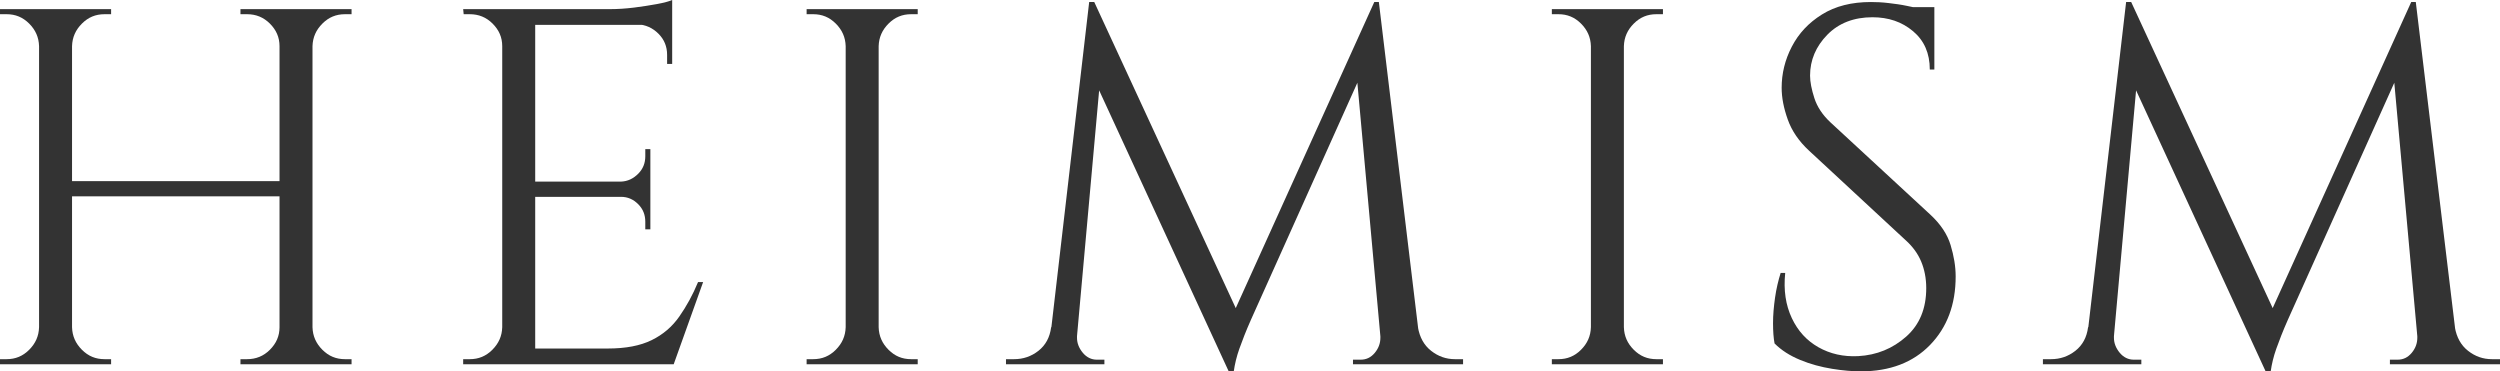 <?xml version="1.0" encoding="UTF-8"?>
<svg id="_レイヤー_2" data-name="レイヤー 2" xmlns="http://www.w3.org/2000/svg" width="98.56" height="14.64" viewBox="0 0 98.56 14.64">
  <g id="_レイヤー_1-2" data-name="レイヤー 1">
    <path d="M1.6,1.82h-.06c-.01-.35-.14-.64-.39-.89-.25-.25-.54-.37-.89-.37h-.26v-.2h1.6v1.46ZM1.6,12.9v1.46H0v-.2h.26c.35,0,.64-.12.89-.37.25-.25.38-.54.39-.89h.06ZM2.84.36v14h-1.3V.36h1.3ZM11.2,7.14v.6H2.64v-.6h8.56ZM2.78,1.82V.36h1.6v.2h-.26c-.35,0-.64.12-.89.37-.25.25-.38.54-.39.89h-.06ZM2.78,12.9h.06c.01.35.14.64.39.89.25.25.54.37.89.37h.26v.2h-1.6v-1.46ZM11.08,1.82h-.06c0-.35-.13-.64-.38-.89-.25-.25-.55-.37-.9-.37h-.26v-.2h1.6v1.46ZM11.08,12.9v1.46h-1.6v-.2h.26c.35,0,.65-.12.9-.37.25-.25.38-.54.38-.89h.06ZM12.32.36v14h-1.3V.36h1.3ZM12.26,1.82V.36h1.6v.2h-.26c-.35,0-.64.12-.89.37-.25.25-.38.54-.39.89h-.06ZM12.26,12.9h.06c.01.35.14.64.39.89.25.25.54.37.89.37h.26v.2h-1.6v-1.46Z" style="fill: #333; stroke-width: 0px;"/>
    <path d="M19.86,1.82h-.06c0-.35-.13-.64-.38-.89-.25-.25-.55-.37-.9-.37h-.24l-.02-.2h1.6v1.46ZM19.86,12.9v1.46h-1.6v-.2h.26c.35,0,.64-.12.89-.37.25-.25.38-.54.39-.89h.06ZM21.1.36v14h-1.3V.36h1.3ZM26.5.36v.62h-5.46V.36h5.46ZM25.64,7.16v.6h-4.6v-.6h4.6ZM26.5,13.74v.62h-5.46v-.62h5.46ZM27.72,11.12l-1.16,3.24h-3.32l.72-.62c.71,0,1.28-.11,1.73-.33s.81-.53,1.09-.93c.28-.4.53-.85.74-1.36h.2ZM26.5,0v.58l-2.44-.22c.29,0,.6-.02.93-.06.33-.04.63-.09.91-.14.28-.05.48-.11.6-.16ZM25.64,5.88v1.32h-1.16v-.04c.27-.01.49-.12.68-.31.19-.19.28-.42.28-.69v-.28h.2ZM25.64,7.72v1.32h-.2v-.3c0-.27-.09-.5-.28-.69-.19-.19-.41-.29-.68-.29v-.04h1.16ZM26.5.92v1.6h-.2v-.36c0-.32-.11-.6-.34-.83-.23-.23-.51-.36-.84-.37v-.04h1.38Z" style="fill: #333; stroke-width: 0px;"/>
    <path d="M33.4,1.82h-.06c-.01-.35-.14-.64-.39-.89-.25-.25-.54-.37-.89-.37h-.26v-.2h1.6v1.46ZM33.4,12.9v1.46h-1.6v-.2h.26c.35,0,.64-.12.89-.37.25-.25.38-.54.39-.89h.06ZM34.64.36v14h-1.3V.36h1.3ZM34.58,1.82V.36h1.6v.2h-.26c-.35,0-.64.12-.89.37-.25.25-.38.54-.39.89h-.06ZM34.58,12.9h.06c.01.35.14.64.39.89.25.25.54.37.89.37h.26v.2h-1.6v-1.46Z" style="fill: #333; stroke-width: 0px;"/>
    <path d="M41.88,12.9v1.46h-2.22v-.2h.32c.36,0,.68-.11.96-.33.28-.22.45-.53.5-.93h.44ZM42.94.08h.2l.4,1.18-1.18,13.1h-1.08L42.94.08ZM42.46,13.22v.1c0,.21.08.41.23.59.15.18.34.27.55.27h.3v.18h-1.22v-1.14h.14ZM43.14.08l5.76,12.46-.46,2.1-5.68-12.32.38-2.24ZM54.18.08l.16,1.34-5.02,11.18c-.2.45-.35.84-.46,1.15-.11.31-.18.61-.22.89h-.2l-.28-1.26L54.18.08ZM54.42,13.22h.14v1.14h-1.22v-.18h.3c.23,0,.41-.09.56-.27s.22-.38.22-.59v-.1ZM54.36.08l1.72,14.28h-1.56l-1.1-12.12.76-2.16h.18ZM55.48,12.9h.42c.07.4.24.71.52.93s.59.33.94.33h.32v.2h-2.2v-1.46Z" style="fill: #333; stroke-width: 0px;"/>
    <path d="M62.78,1.82h-.06c-.01-.35-.14-.64-.39-.89-.25-.25-.54-.37-.89-.37h-.26v-.2h1.6v1.46ZM62.78,12.9v1.46h-1.6v-.2h.26c.35,0,.64-.12.89-.37.25-.25.38-.54.39-.89h.06ZM64.02.36v14h-1.3V.36h1.3ZM63.96,1.82V.36h1.6v.2h-.26c-.35,0-.64.12-.89.37-.25.25-.38.54-.39.89h-.06ZM63.96,12.9h.06c.01.35.14.64.39.89.25.25.54.37.89.37h.26v.2h-1.6v-1.46Z" style="fill: #333; stroke-width: 0px;"/>
    <path d="M73.76.08c.21,0,.44.01.69.04.25.03.49.06.72.11.23.05.45.09.64.14.19.05.34.1.45.15v2.22h-.18c0-.64-.22-1.14-.66-1.51-.44-.37-.97-.55-1.6-.55-.73,0-1.33.23-1.78.69s-.68,1-.68,1.61c0,.25.06.55.17.89s.32.66.63.95l3.94,3.64c.4.37.67.77.8,1.2.13.43.2.84.2,1.24,0,1.11-.34,2.01-1.01,2.7-.67.69-1.58,1.04-2.73,1.04-.32,0-.7-.03-1.13-.1-.43-.07-.85-.18-1.26-.35-.41-.17-.74-.38-1.01-.65-.04-.21-.06-.48-.06-.8s.03-.66.08-1.01c.05-.35.13-.68.22-.97h.18c-.07.68.02,1.27.26,1.78.24.51.59.89,1.05,1.15s.98.38,1.57.35c.73-.04,1.36-.3,1.89-.77.53-.47.79-1.11.79-1.91,0-.39-.07-.74-.2-1.05-.13-.31-.33-.58-.58-.81l-3.84-3.56c-.4-.37-.68-.78-.84-1.23-.16-.45-.24-.86-.24-1.25,0-.56.13-1.1.4-1.62s.66-.94,1.19-1.27c.53-.33,1.17-.49,1.93-.49ZM76.26.28v.42h-1.52v-.42h1.52Z" style="fill: #333; stroke-width: 0px;"/>
    <path d="M82.76,12.9v1.46h-2.22v-.2h.32c.36,0,.68-.11.96-.33.28-.22.45-.53.5-.93h.44ZM83.82.08h.2l.4,1.18-1.18,13.1h-1.08L83.82.08ZM83.34,13.22v.1c0,.21.08.41.23.59.15.18.34.27.55.27h.3v.18h-1.22v-1.14h.14ZM84.02.08l5.76,12.46-.46,2.1-5.68-12.32.38-2.24ZM95.06.08l.16,1.34-5.02,11.18c-.2.45-.35.84-.46,1.15-.11.31-.18.61-.22.89h-.2l-.28-1.26L95.06.08ZM95.3,13.22h.14v1.14h-1.22v-.18h.3c.23,0,.41-.09.56-.27s.22-.38.22-.59v-.1ZM95.24.08l1.72,14.28h-1.56l-1.1-12.12.76-2.16h.18ZM96.36,12.9h.42c.07.4.24.71.52.93s.59.33.94.33h.32v.2h-2.2v-1.46Z" style="fill: #333; stroke-width: 0px;"/>
  </g>
</svg>